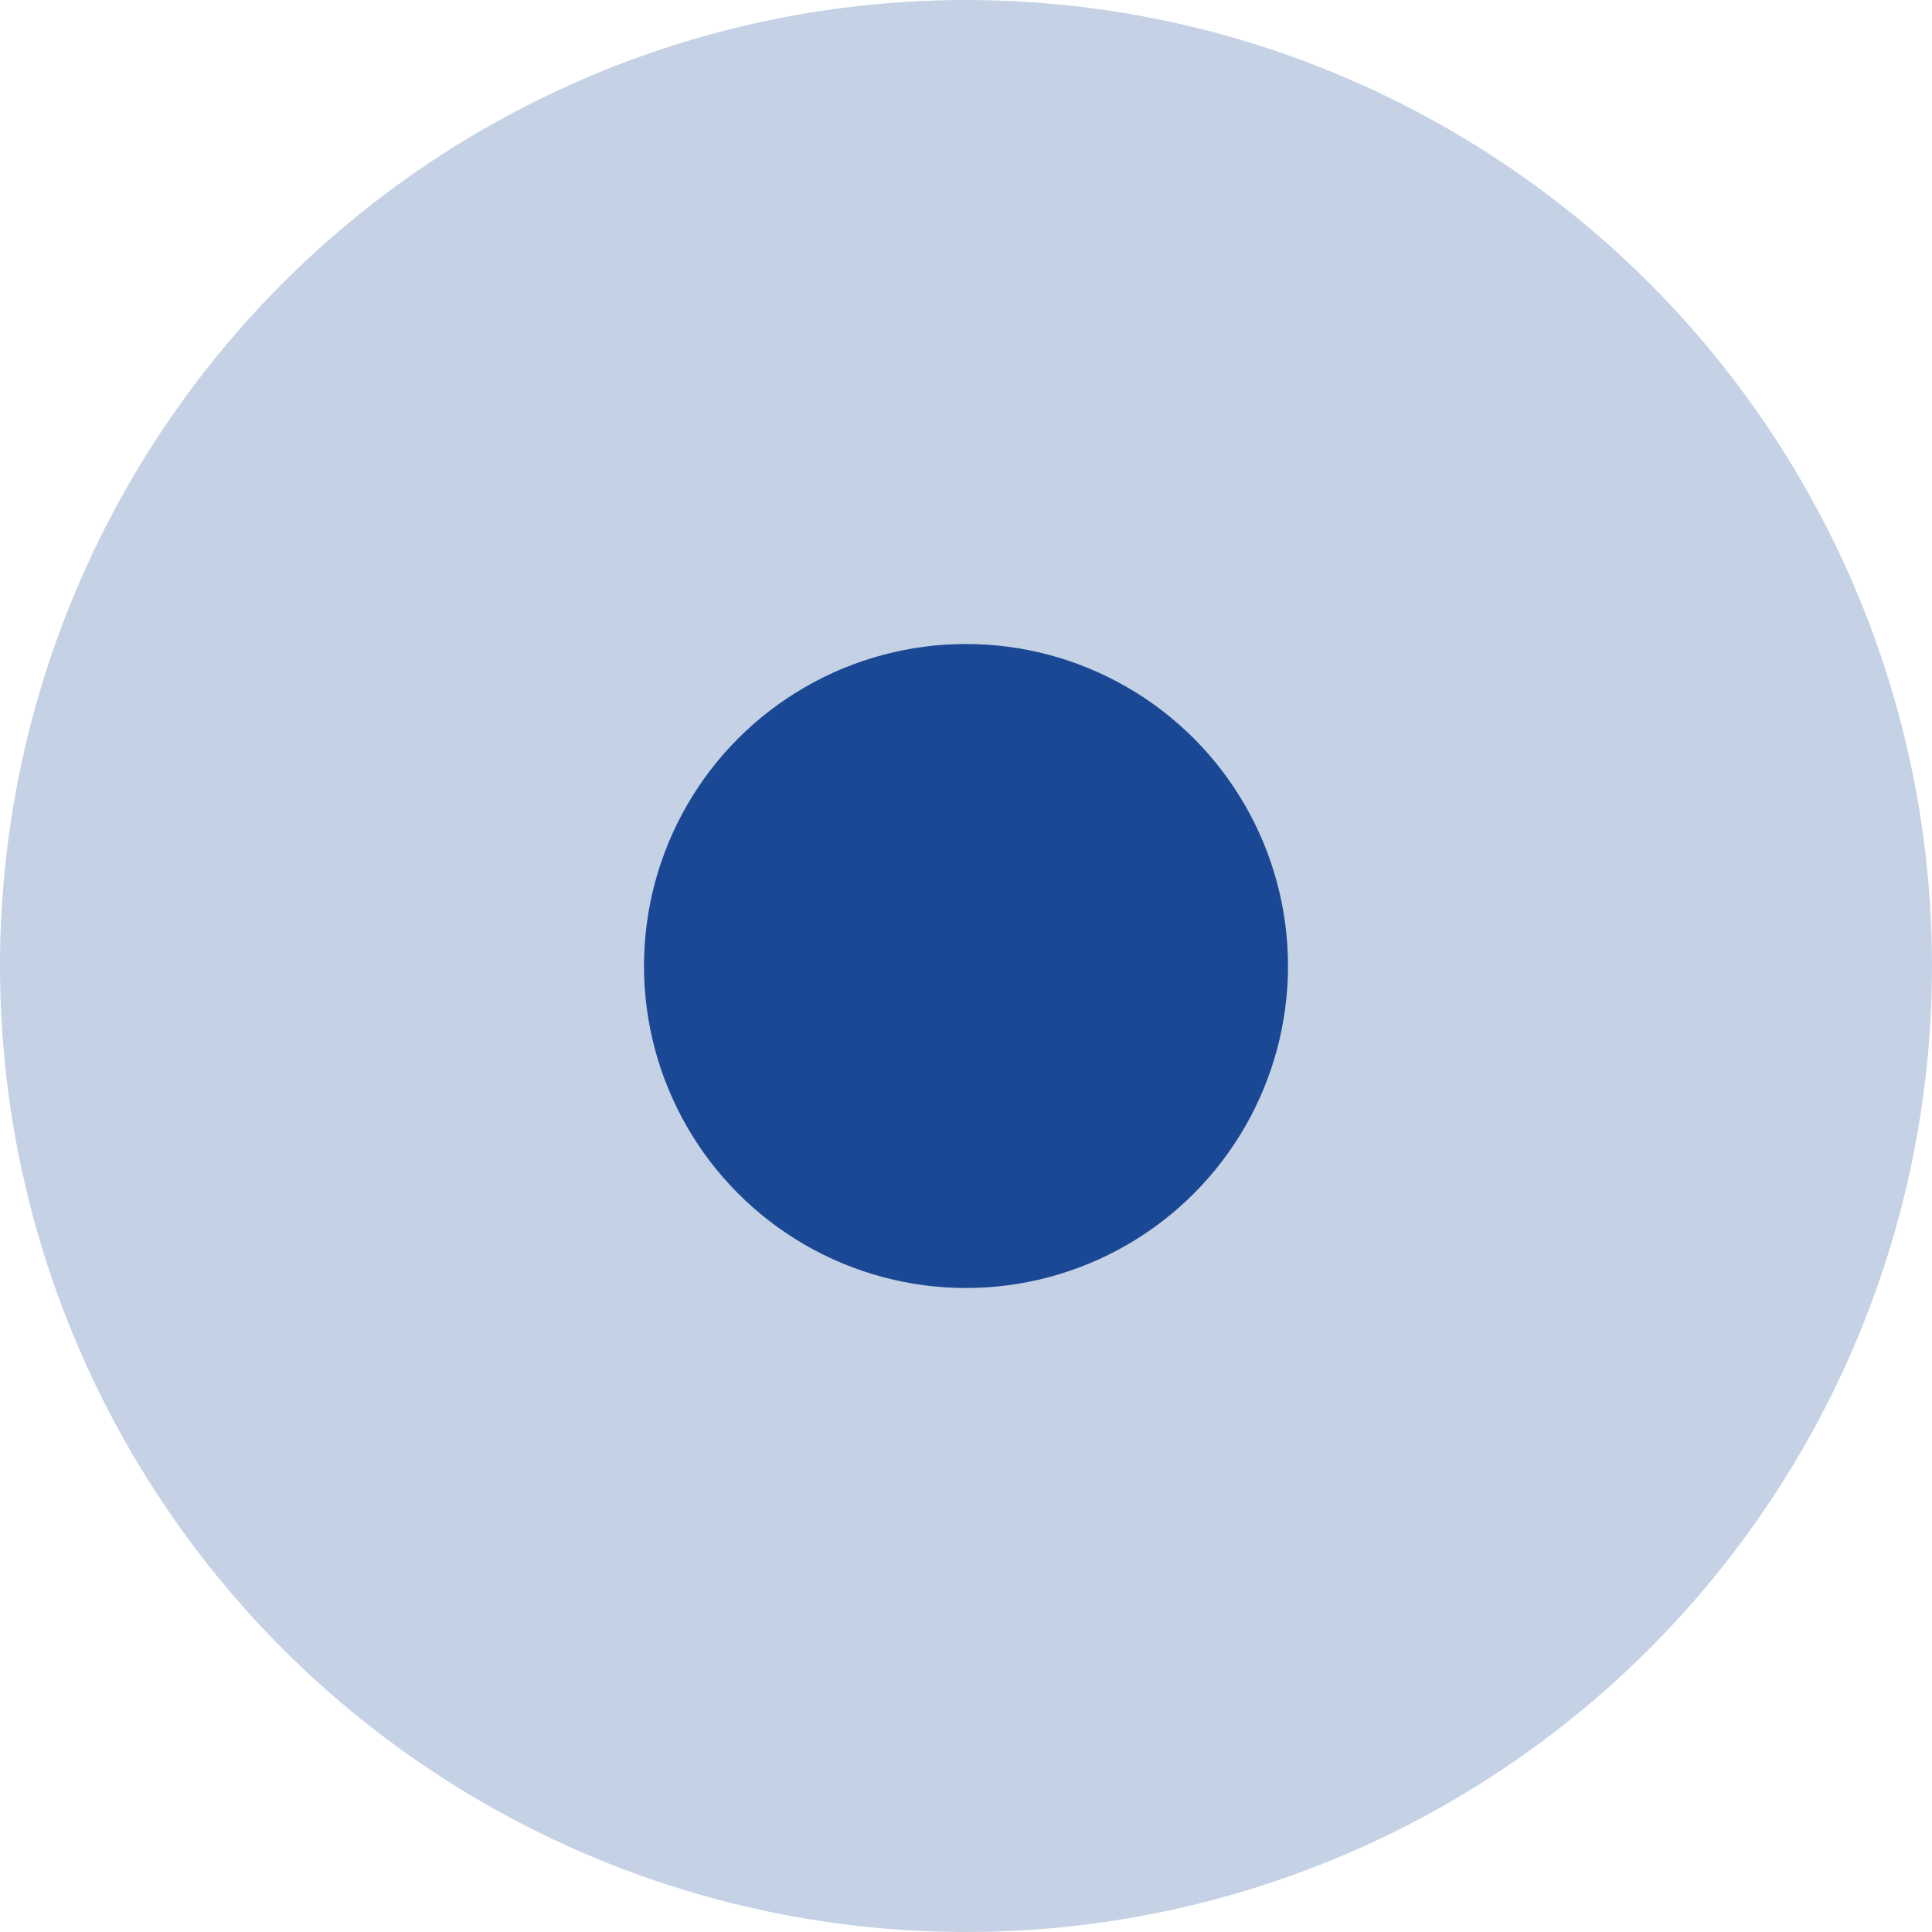 <?xml version="1.0" encoding="UTF-8"?> <svg xmlns="http://www.w3.org/2000/svg" width="30" height="30" viewBox="0 0 30 30" fill="none"> <circle cx="15" cy="15" r="15" fill="#1A4894" fill-opacity="0.25"></circle> <circle cx="15" cy="15" r="5" fill="#1A4894"></circle> </svg> 